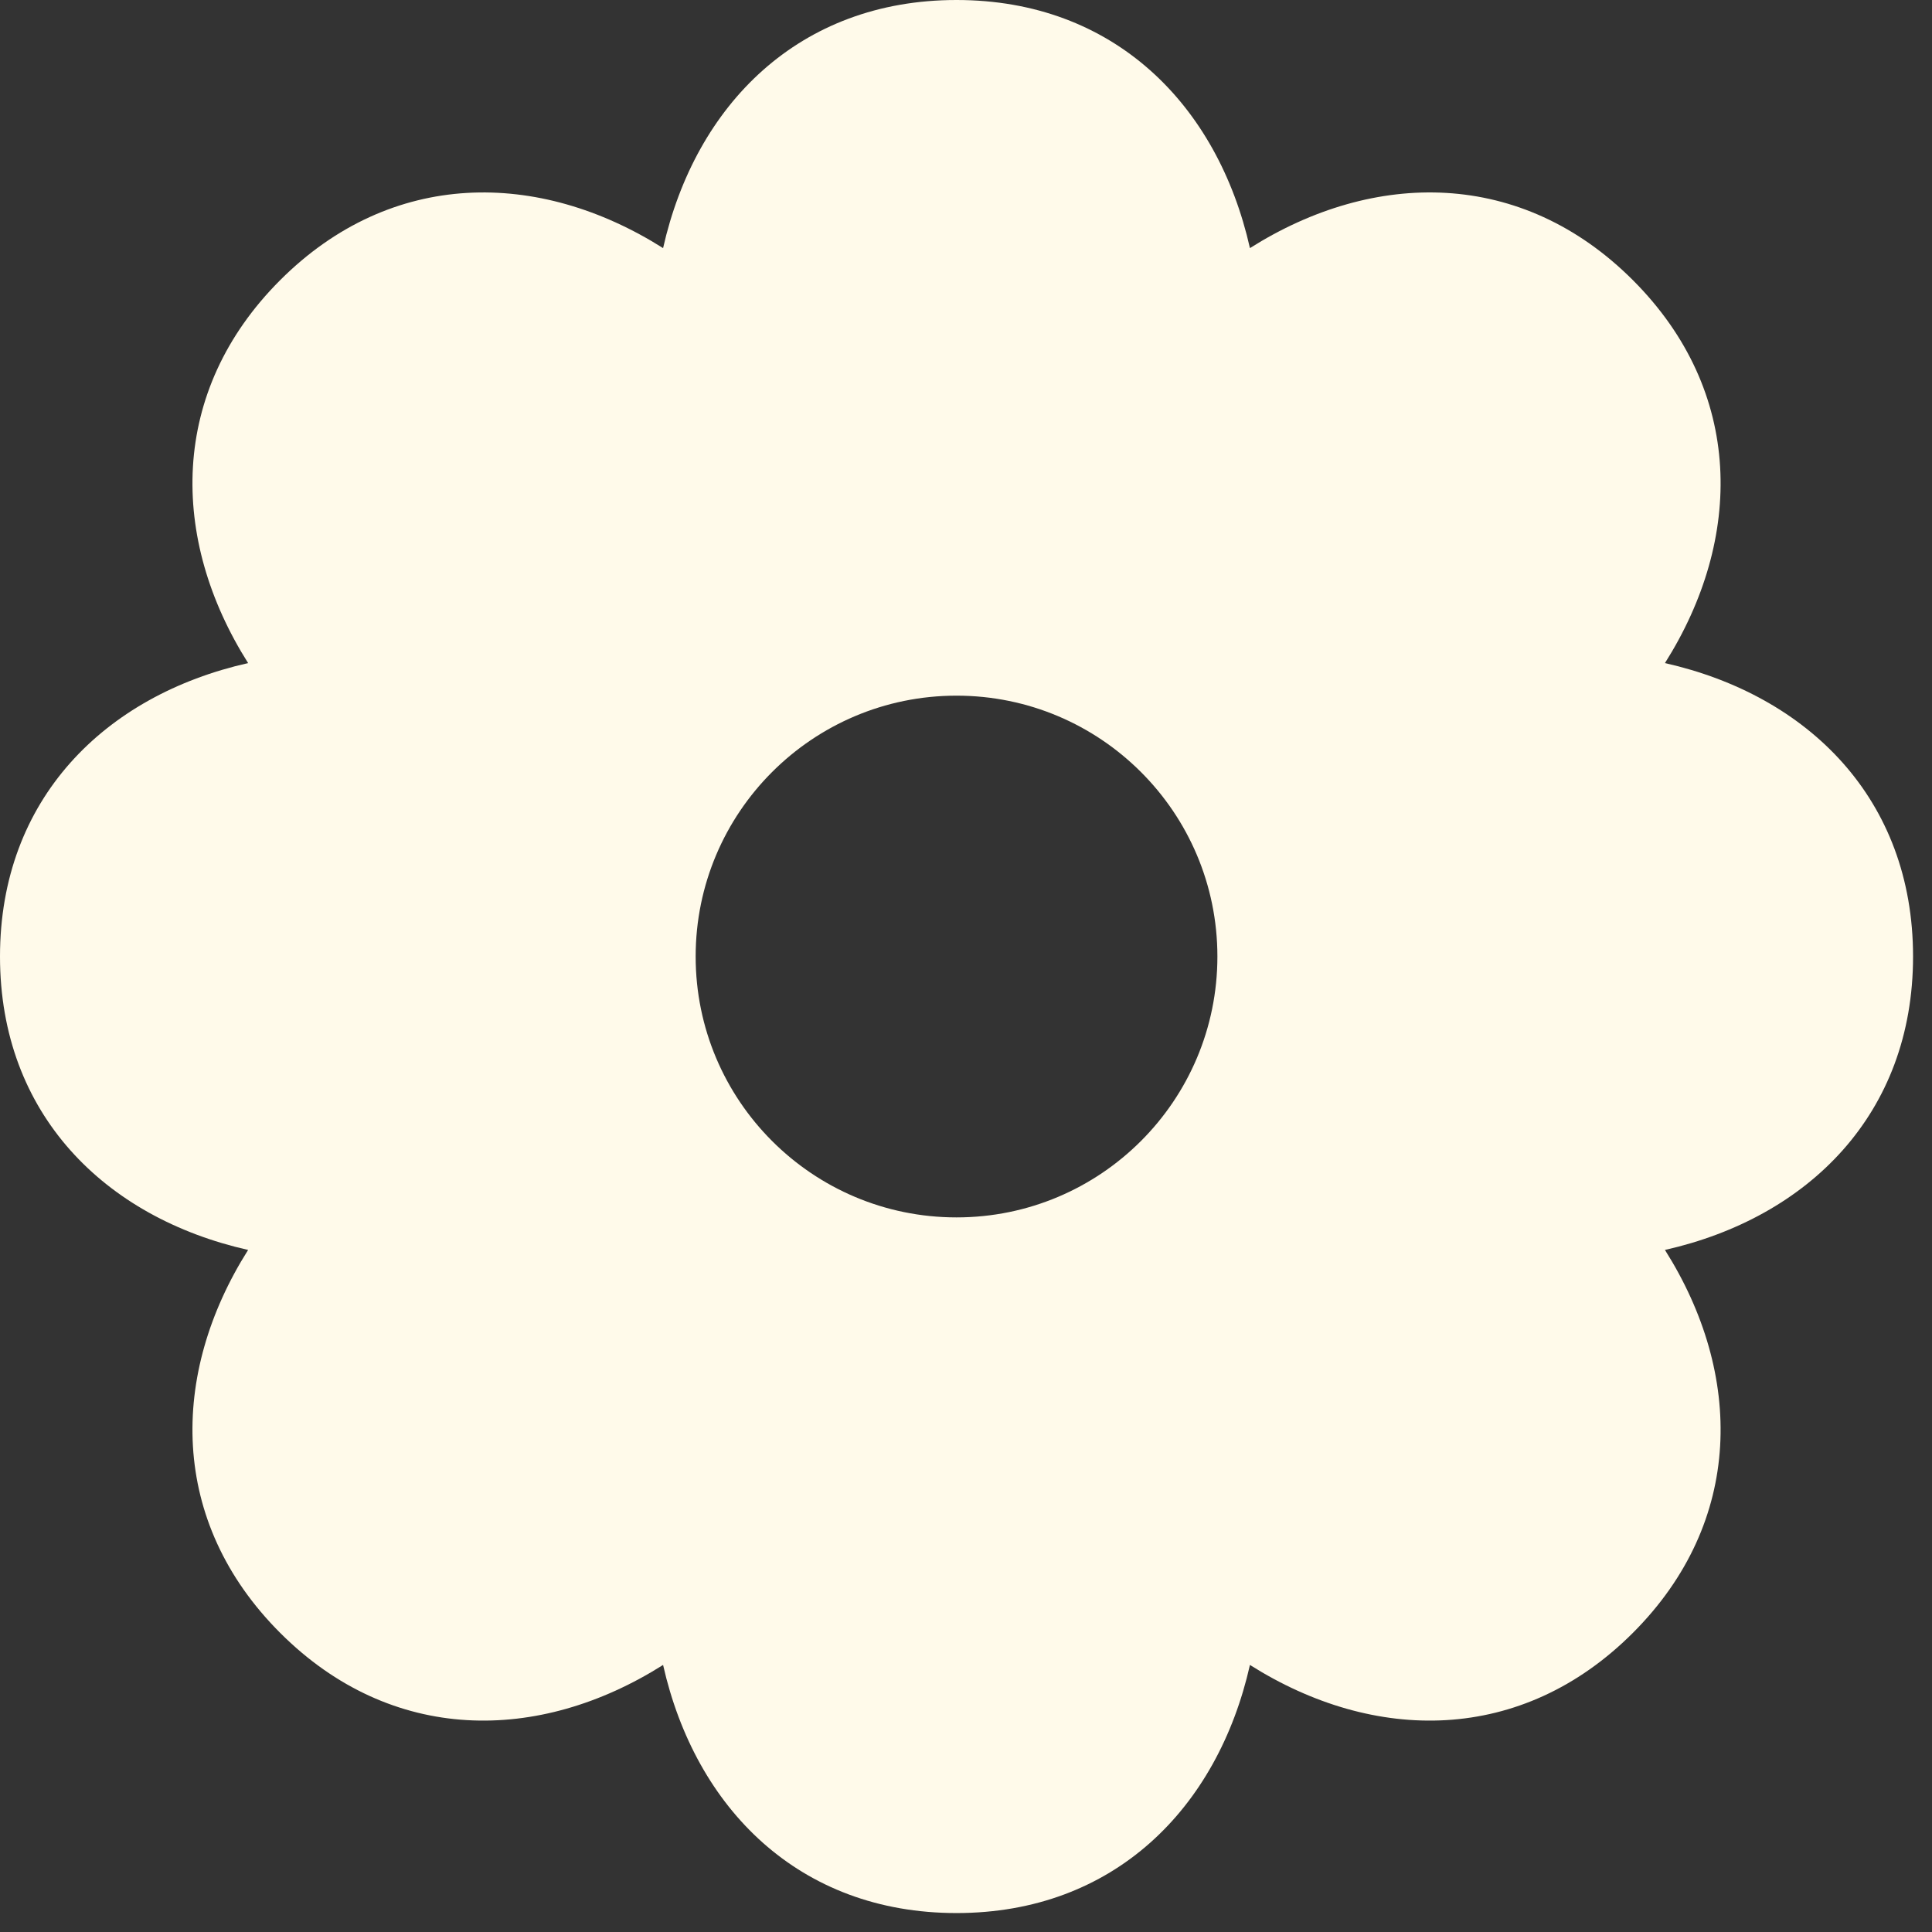 <?xml version="1.0" encoding="utf-8"?>
<svg xmlns="http://www.w3.org/2000/svg" fill="none" height="100%" overflow="visible" preserveAspectRatio="none" style="display: block;" viewBox="0 0 57 57" width="100%">
<rect x="0" y="0" width="57" height="57" fill="#333333" stroke="none"/>
<path d="M56.441 28.22C56.441 23.576 53.353 20.517 49.121 19.563C51.439 15.895 51.459 11.55 48.175 8.265C44.891 4.981 40.545 5.002 36.877 7.32C35.923 3.087 32.864 0 28.22 0C23.576 0 20.517 3.087 19.563 7.32C15.895 5.002 11.55 4.982 8.266 8.265C4.982 11.549 5.002 15.895 7.32 19.563C3.087 20.517 0 23.576 0 28.22C0 32.864 3.087 35.923 7.32 36.877C5.002 40.545 4.982 44.891 8.266 48.175C11.55 51.459 15.895 51.439 19.563 49.121C20.517 53.353 23.576 56.441 28.22 56.441C32.864 56.441 35.923 53.353 36.877 49.121C40.545 51.439 44.891 51.459 48.175 48.175C51.459 44.891 51.439 40.545 49.121 36.877C53.353 35.923 56.441 32.864 56.441 28.22ZM28.22 35.917C23.97 35.917 20.524 32.471 20.524 28.22C20.524 23.97 23.97 20.524 28.22 20.524C32.471 20.524 35.917 23.97 35.917 28.22C35.917 32.471 32.471 35.917 28.22 35.917Z" fill="#FFFAEA" id="Vector"/>
</svg>